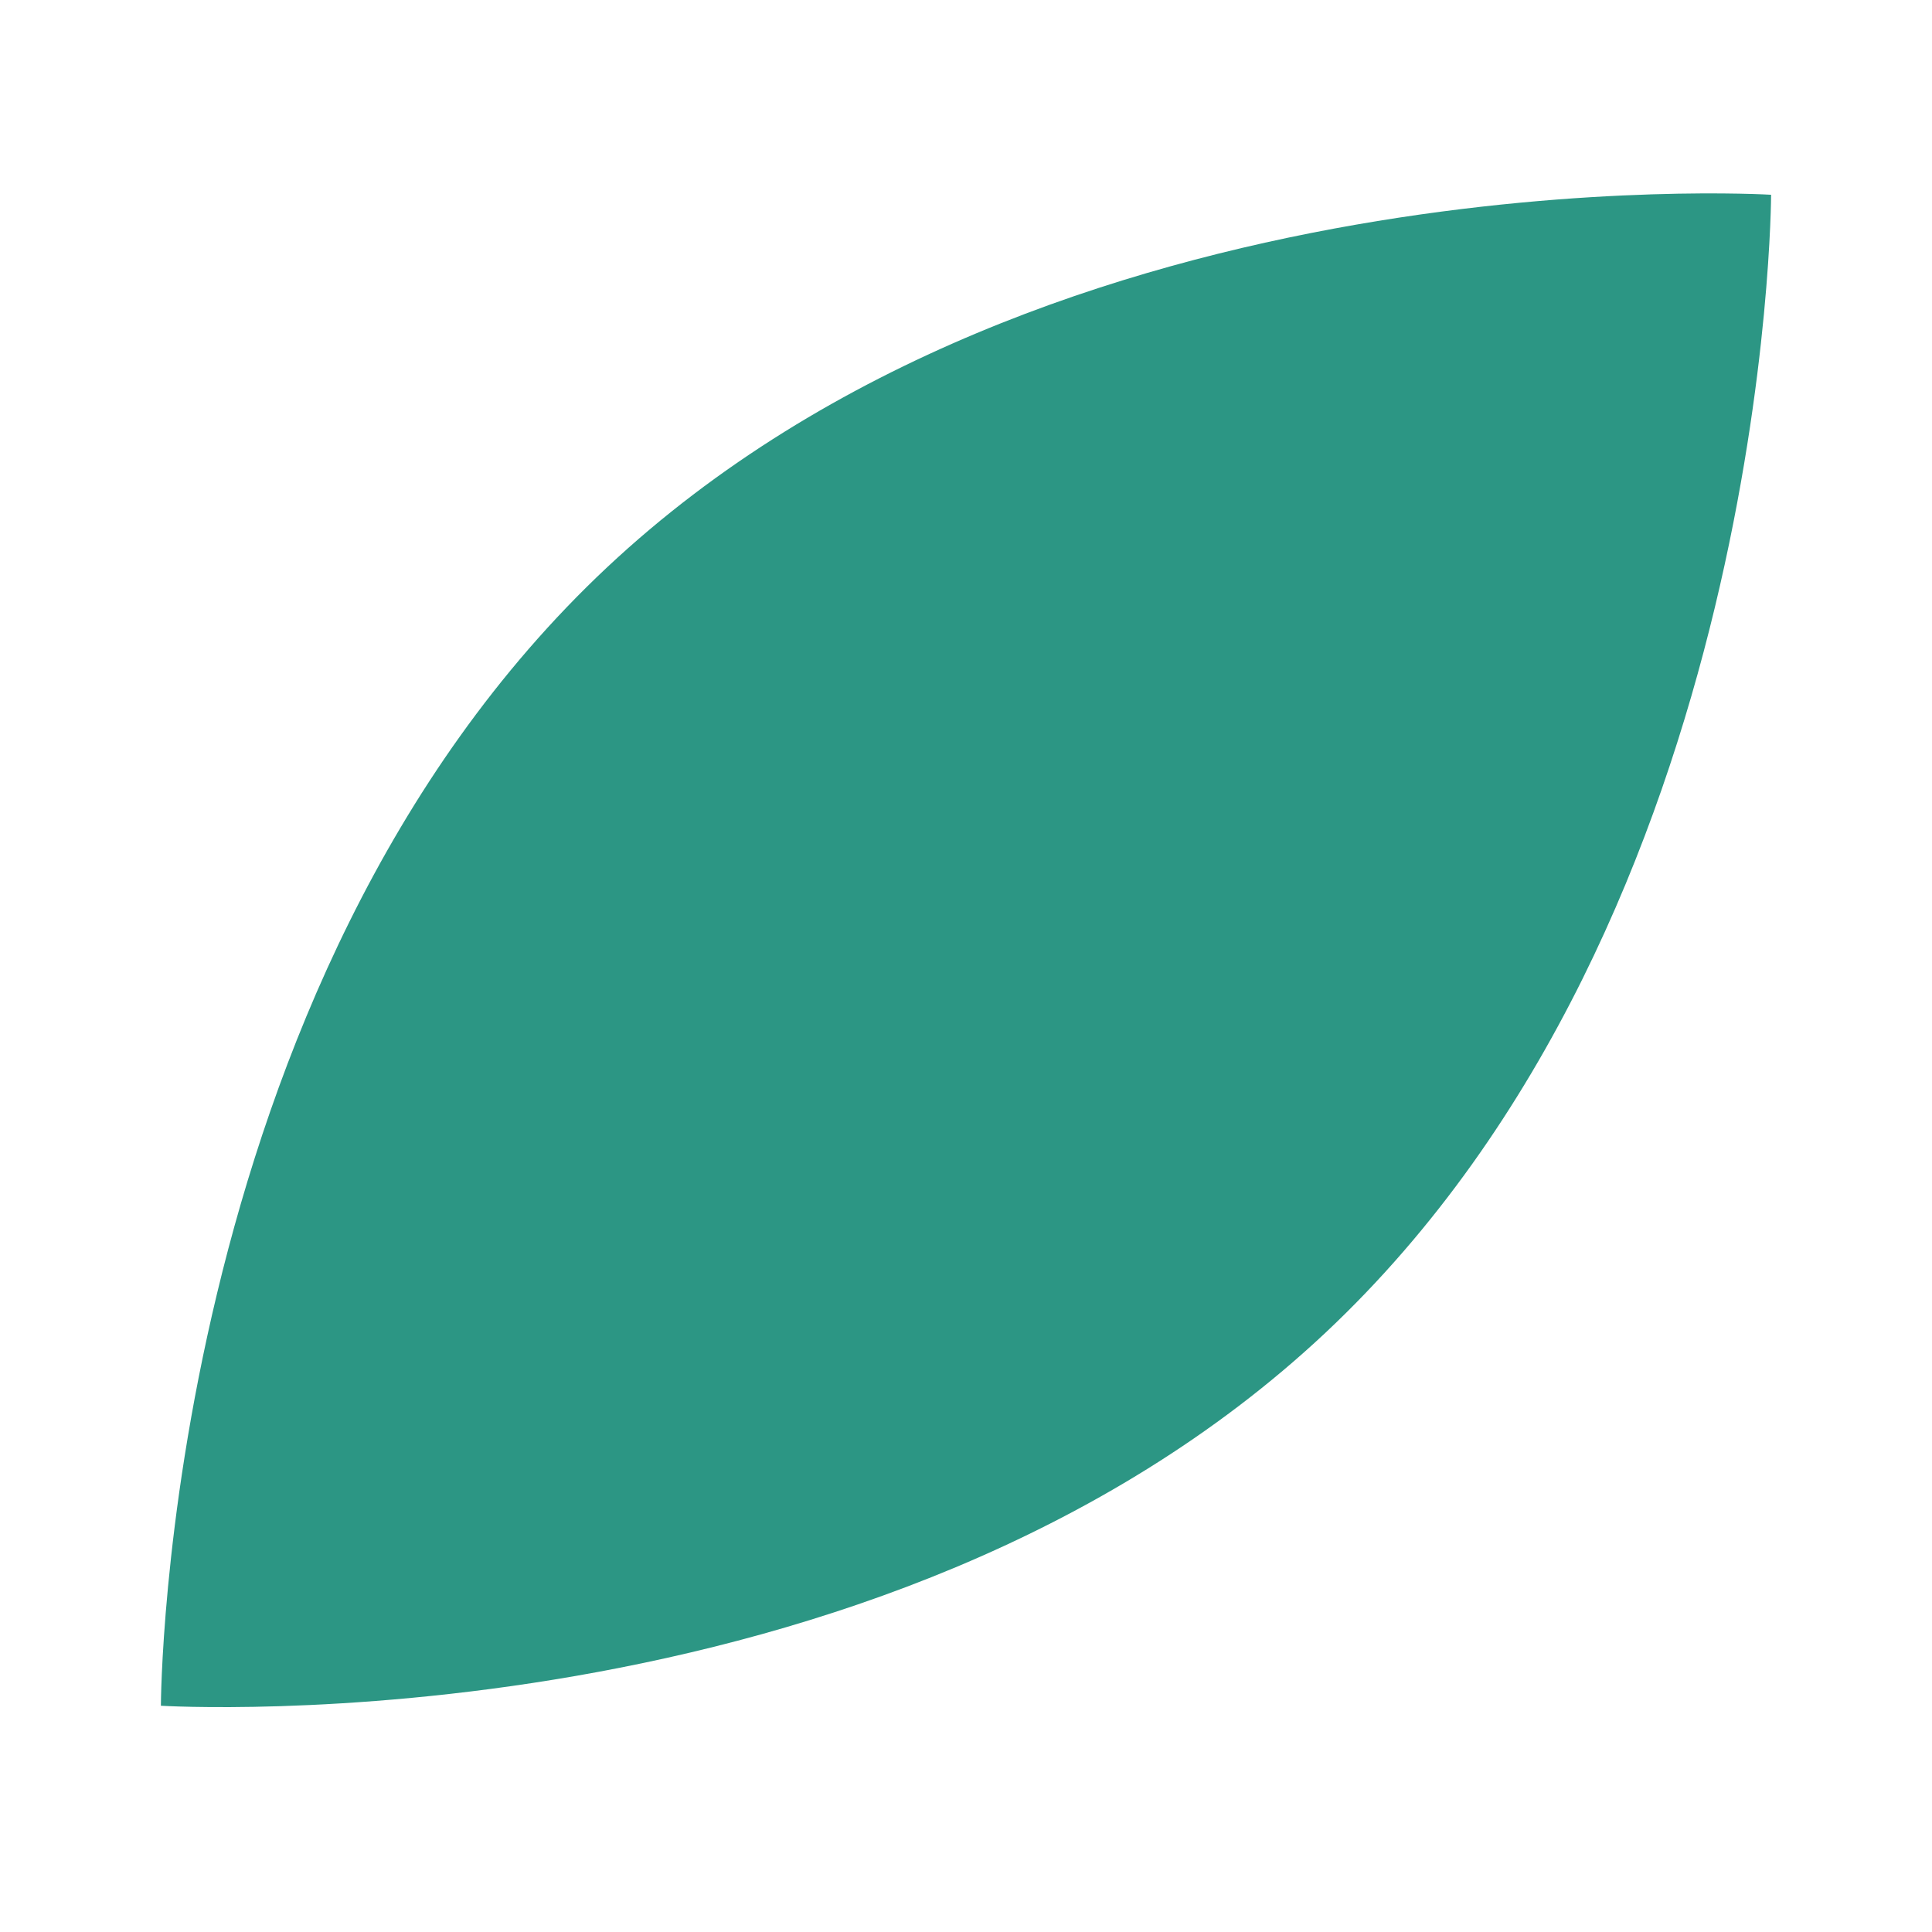 <?xml version="1.0" encoding="utf-8"?>
<!-- Generator: Adobe Illustrator 15.1.0, SVG Export Plug-In . SVG Version: 6.00 Build 0)  -->
<!DOCTYPE svg PUBLIC "-//W3C//DTD SVG 1.1//EN" "http://www.w3.org/Graphics/SVG/1.1/DTD/svg11.dtd">
<svg version="1.1" id="Calque_1" xmlns="http://www.w3.org/2000/svg" xmlns:xlink="http://www.w3.org/1999/xlink" x="0px" y="0px"
	 width="28.35px" height="28.35px" viewBox="0 0 28.35 28.35" enable-background="new 0 0 28.35 28.35" xml:space="preserve">
<path fill="#2C9684" d="M19.446,19.56c6.523-6.123,6.543-16.702,6.543-16.702S15.431,2.206,8.905,8.328
	C2.38,14.451,2.361,25.03,2.361,25.03S12.921,25.683,19.446,19.56L19.446,19.56z"/>
</svg>
